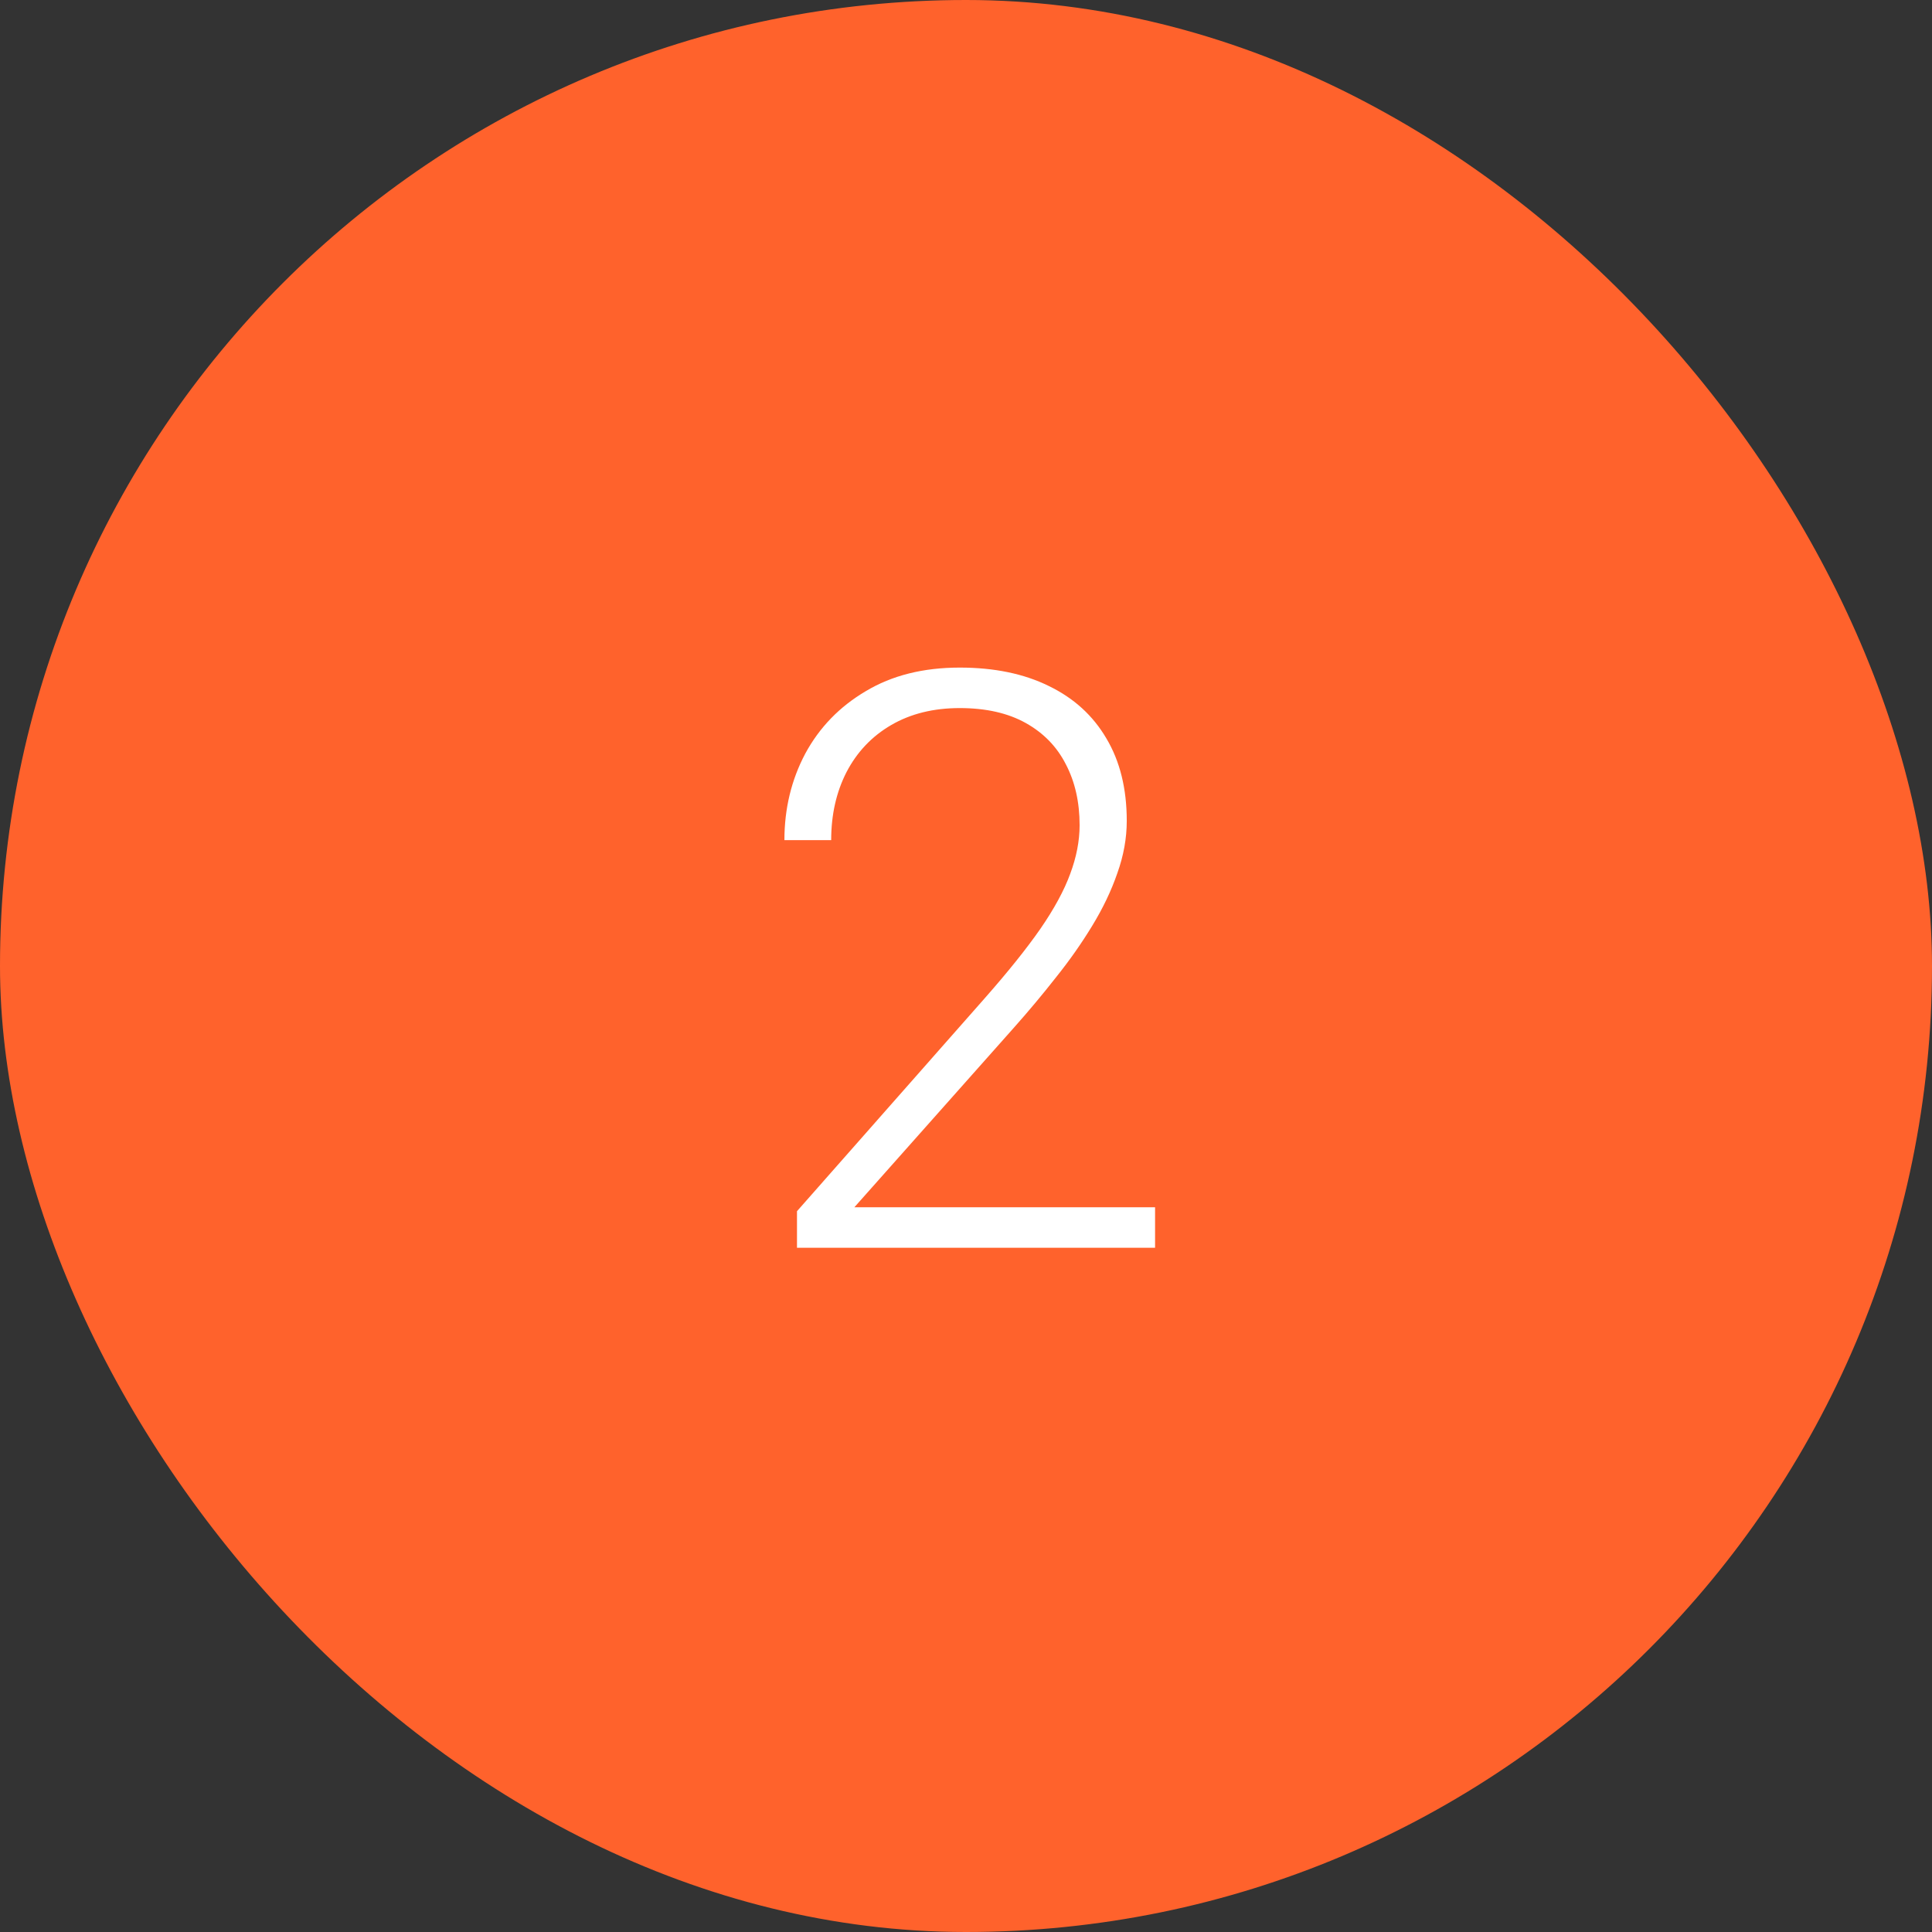 <svg width="96" height="96" viewBox="0 0 96 96" fill="none" xmlns="http://www.w3.org/2000/svg">
<rect x="0" y="0" width="96" height="96" fill="#333333" stroke="none"/>
<rect width="96" height="96" rx="48" fill="#FF622C"/>
<path d="M57.395 59.988V62H39.602V60.184L48.918 49.617C50.077 48.302 51.001 47.15 51.691 46.16C52.382 45.158 52.876 44.246 53.176 43.426C53.488 42.592 53.645 41.785 53.645 41.004C53.645 39.858 53.417 38.849 52.961 37.977C52.518 37.104 51.854 36.421 50.969 35.926C50.083 35.431 48.99 35.184 47.688 35.184C46.385 35.184 45.253 35.464 44.289 36.023C43.325 36.583 42.583 37.365 42.062 38.367C41.555 39.357 41.301 40.483 41.301 41.746H38.977C38.977 40.184 39.322 38.751 40.012 37.449C40.715 36.147 41.717 35.112 43.02 34.344C44.322 33.562 45.878 33.172 47.688 33.172C49.406 33.172 50.884 33.478 52.121 34.09C53.358 34.689 54.309 35.555 54.973 36.688C55.65 37.82 55.988 39.188 55.988 40.789C55.988 41.648 55.832 42.514 55.52 43.387C55.22 44.259 54.803 45.132 54.27 46.004C53.749 46.863 53.15 47.716 52.473 48.562C51.809 49.409 51.112 50.242 50.383 51.062L42.453 59.988H57.395Z" fill="white"/>
</svg>
